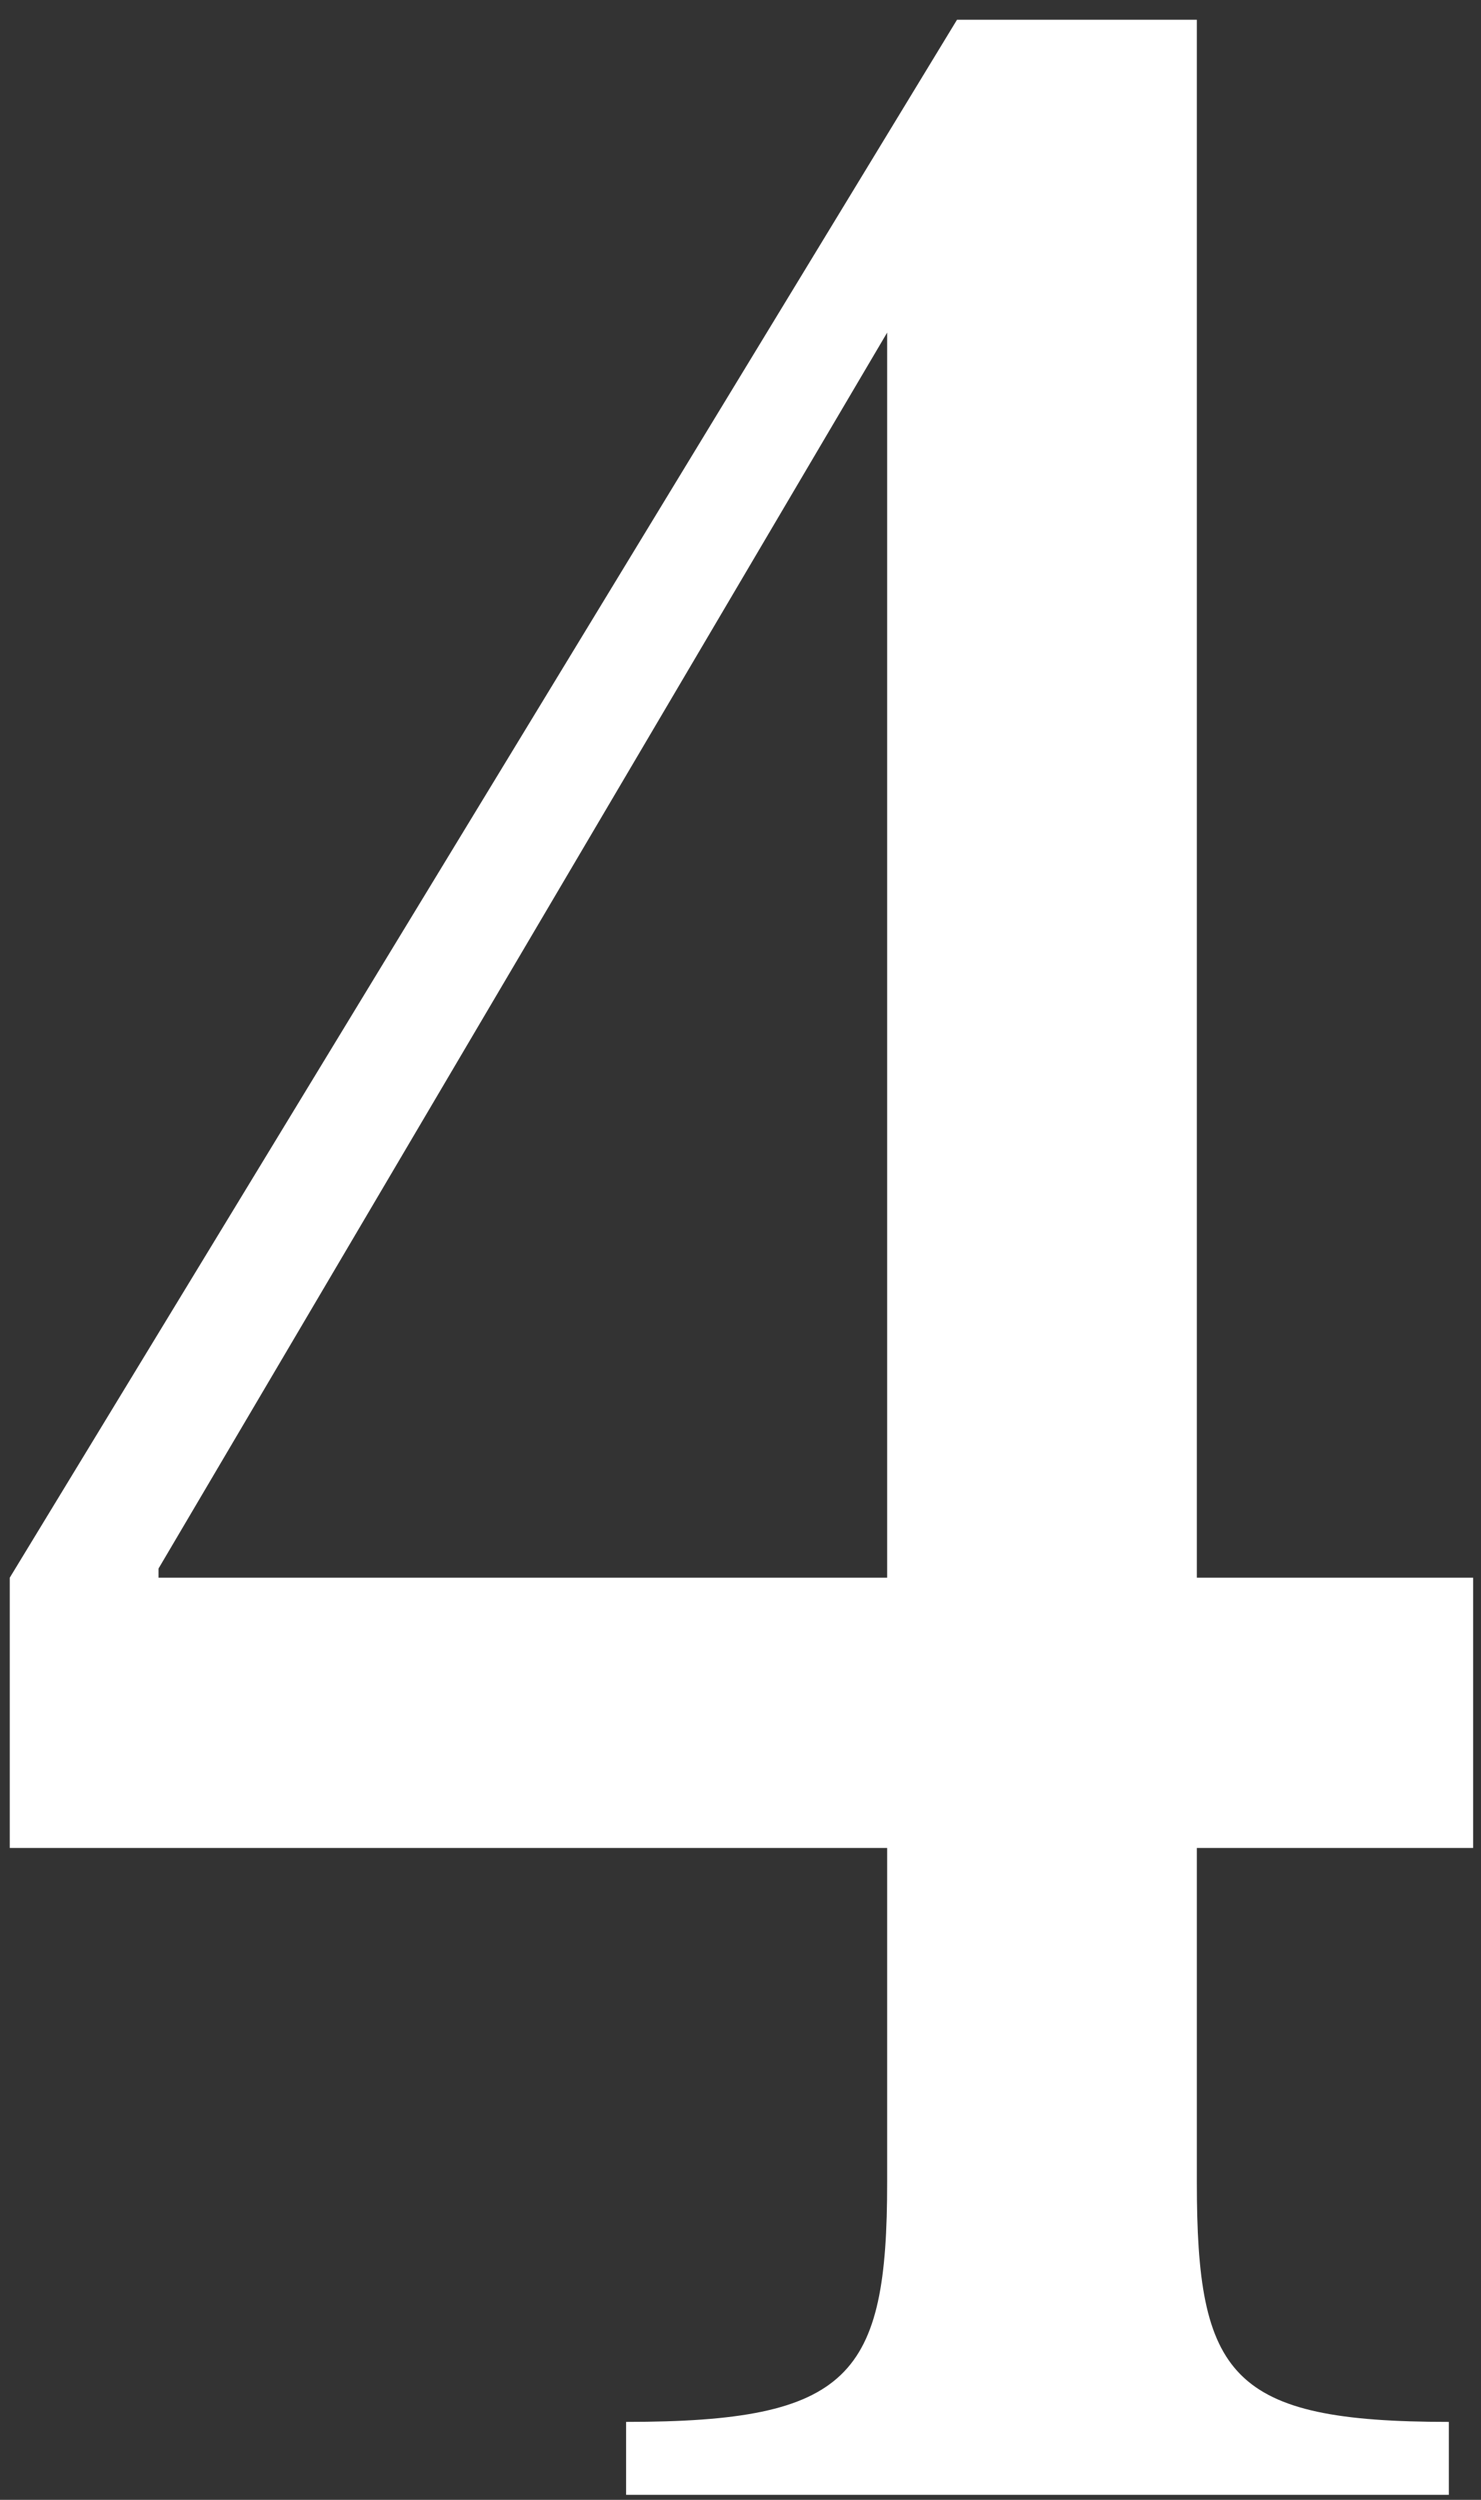 <?xml version="1.0" encoding="UTF-8"?> <svg xmlns="http://www.w3.org/2000/svg" width="32" height="54" viewBox="0 0 32 54" fill="none"><rect x="0" y="0" width="32" height="54" fill="#333333" stroke="none"/><path d="M19.169 39.918H0.211V34.08L20.678 0.427H25.86V34.08H31.83V39.918H25.86V47.134C25.86 51.332 26.582 52.316 31.305 52.316V53.891H13.528V52.316C18.382 52.316 19.169 51.332 19.169 47.134V39.918ZM3.425 33.883V34.08H19.169V7.184L3.425 33.883Z" fill="white"></path></svg> 